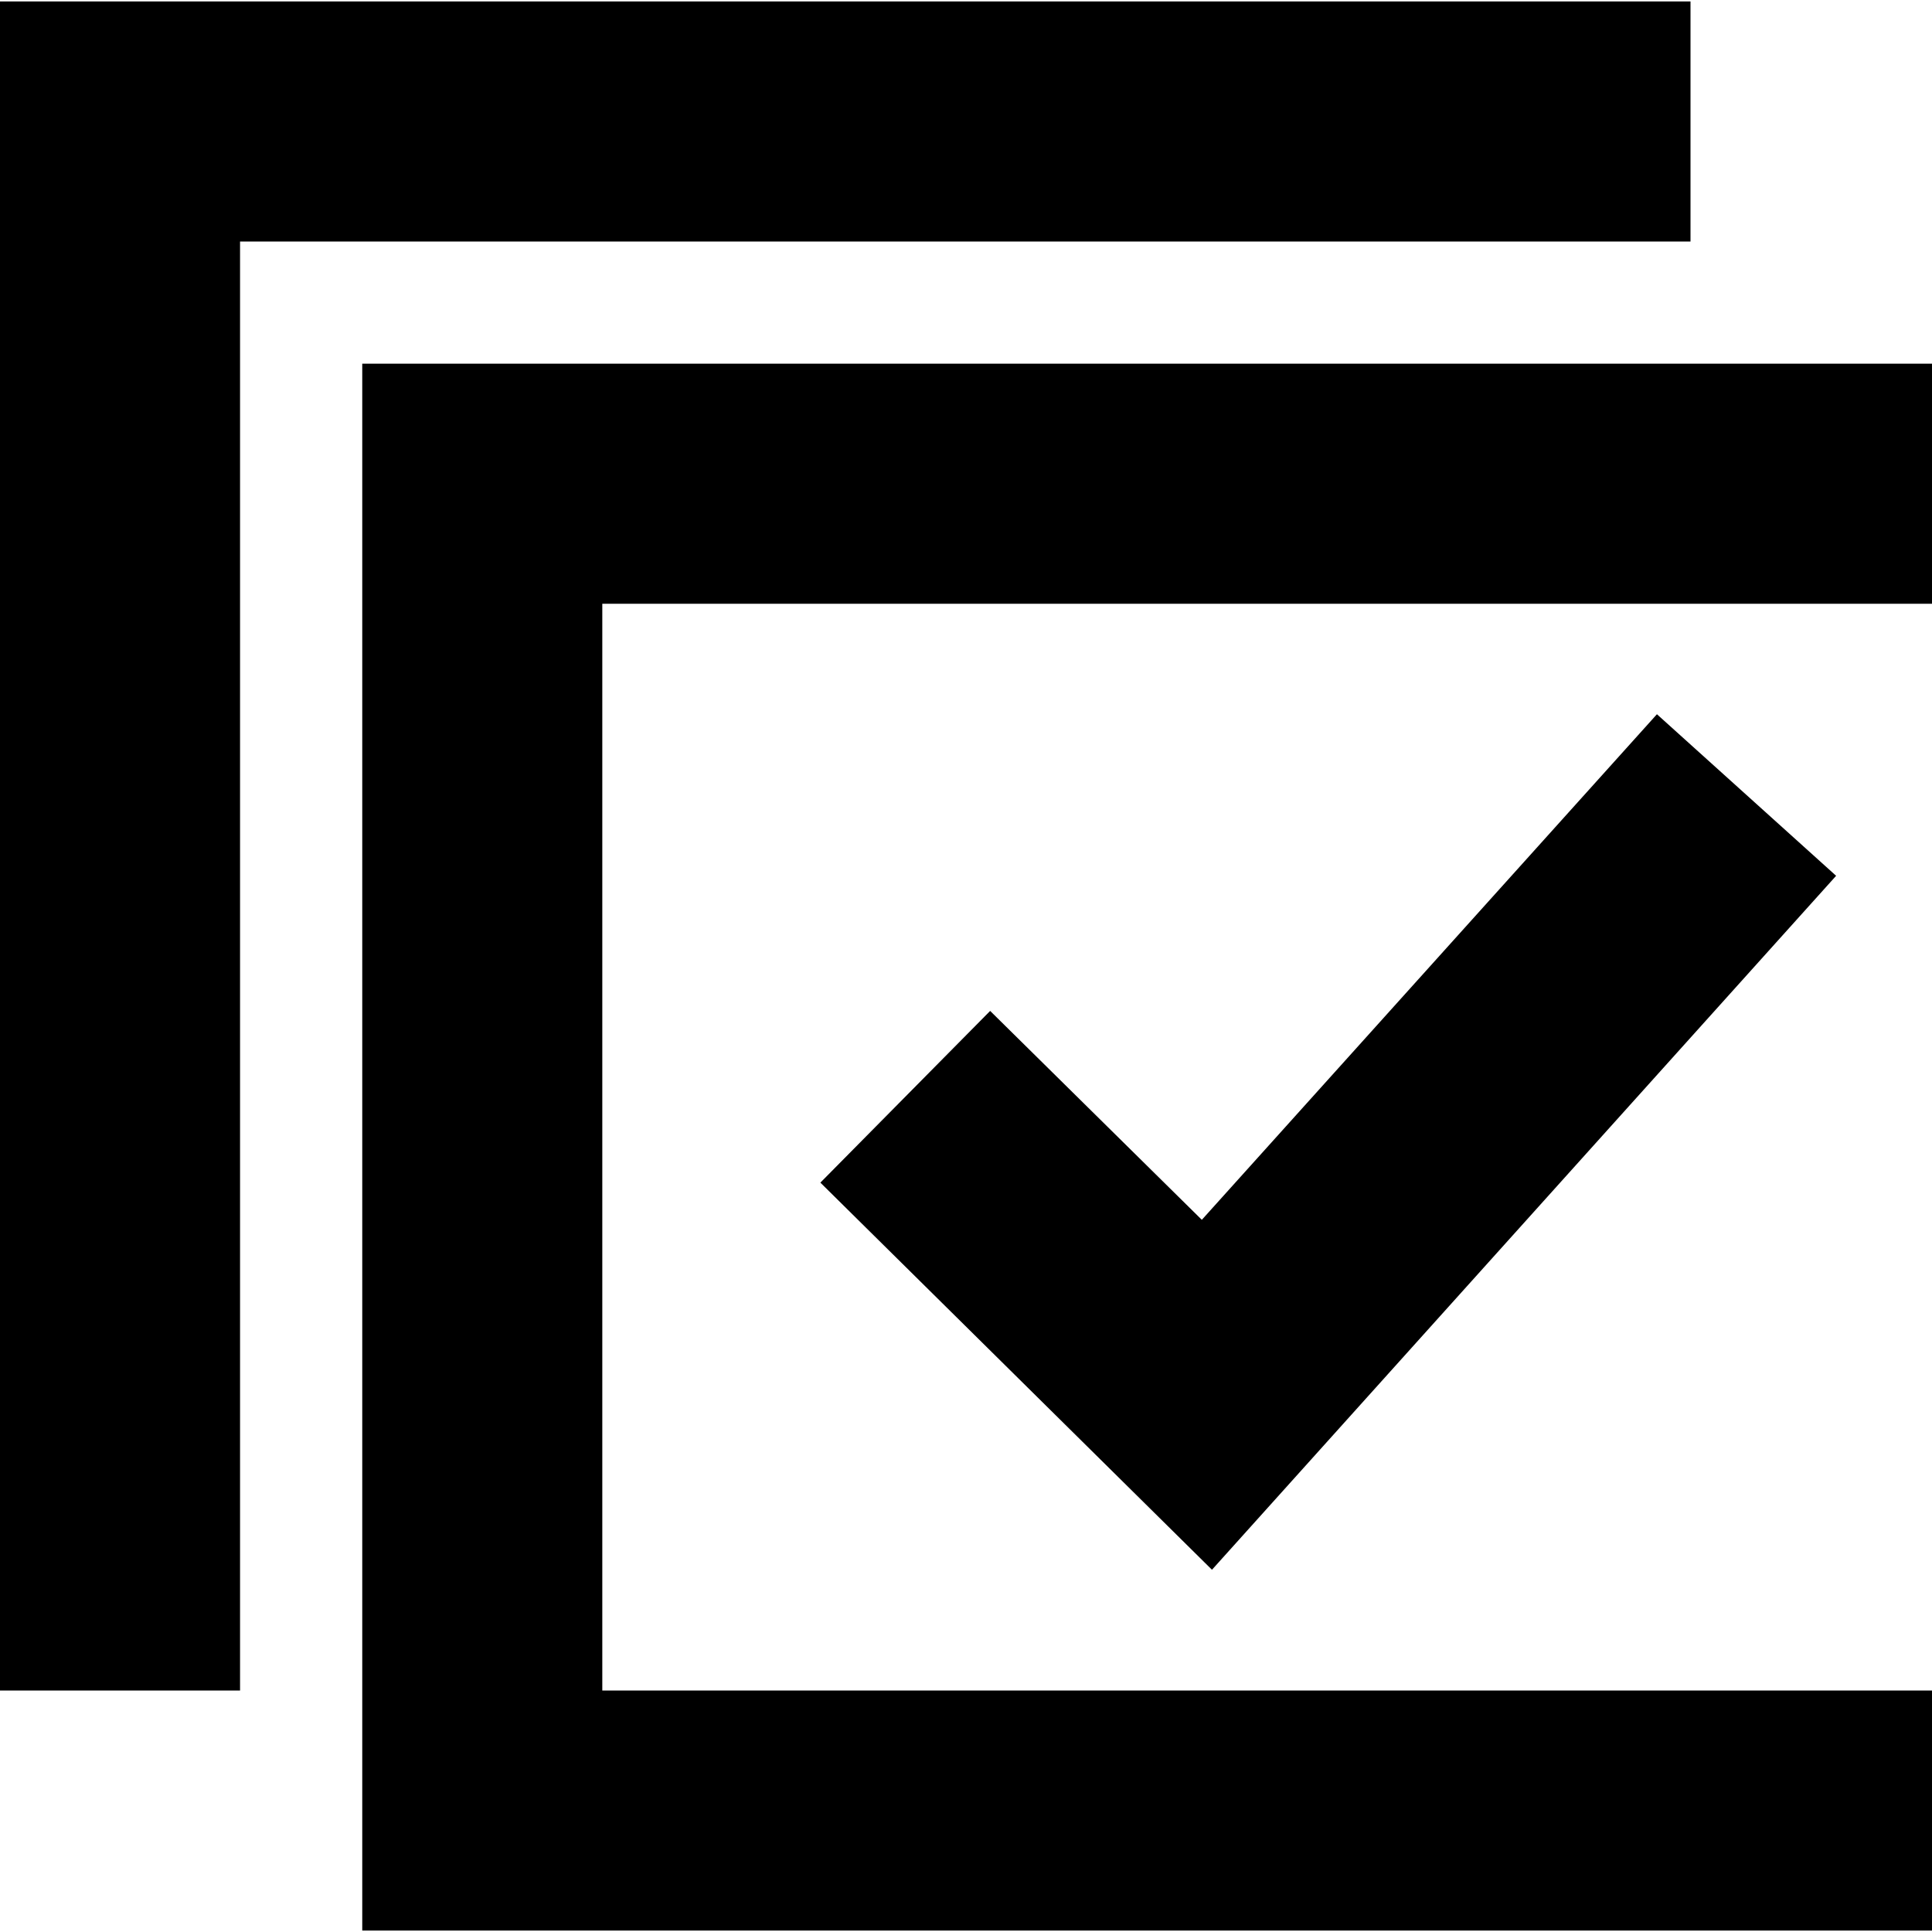 <?xml version="1.0" encoding="utf-8"?>
<!-- Скачано с сайта svg4.ru / Downloaded from svg4.ru -->
<svg width="800px" height="800px" viewBox="0 0 16 16" version="1.1" xmlns="http://www.w3.org/2000/svg" xmlns:xlink="http://www.w3.org/1999/xlink">
  <rect width="16" height="16" id="icon-bound" fill="none" />
  <path d="M16,5l-11.012,0l0,9l11.012,0l0,1.988l-13,0l0,-12.976l13,0l0,1.988Zm-16,-4.988l14,0l0,1.988l-12.012,0l0,12l-1.988,0l0,-12l0,-1.988Zm8.2,8.36l-1.406,1.422l3.243,3.206l5.169,-5.747l-1.484,-1.338l-3.769,4.187l-1.753,-1.73Z" />
</svg>
